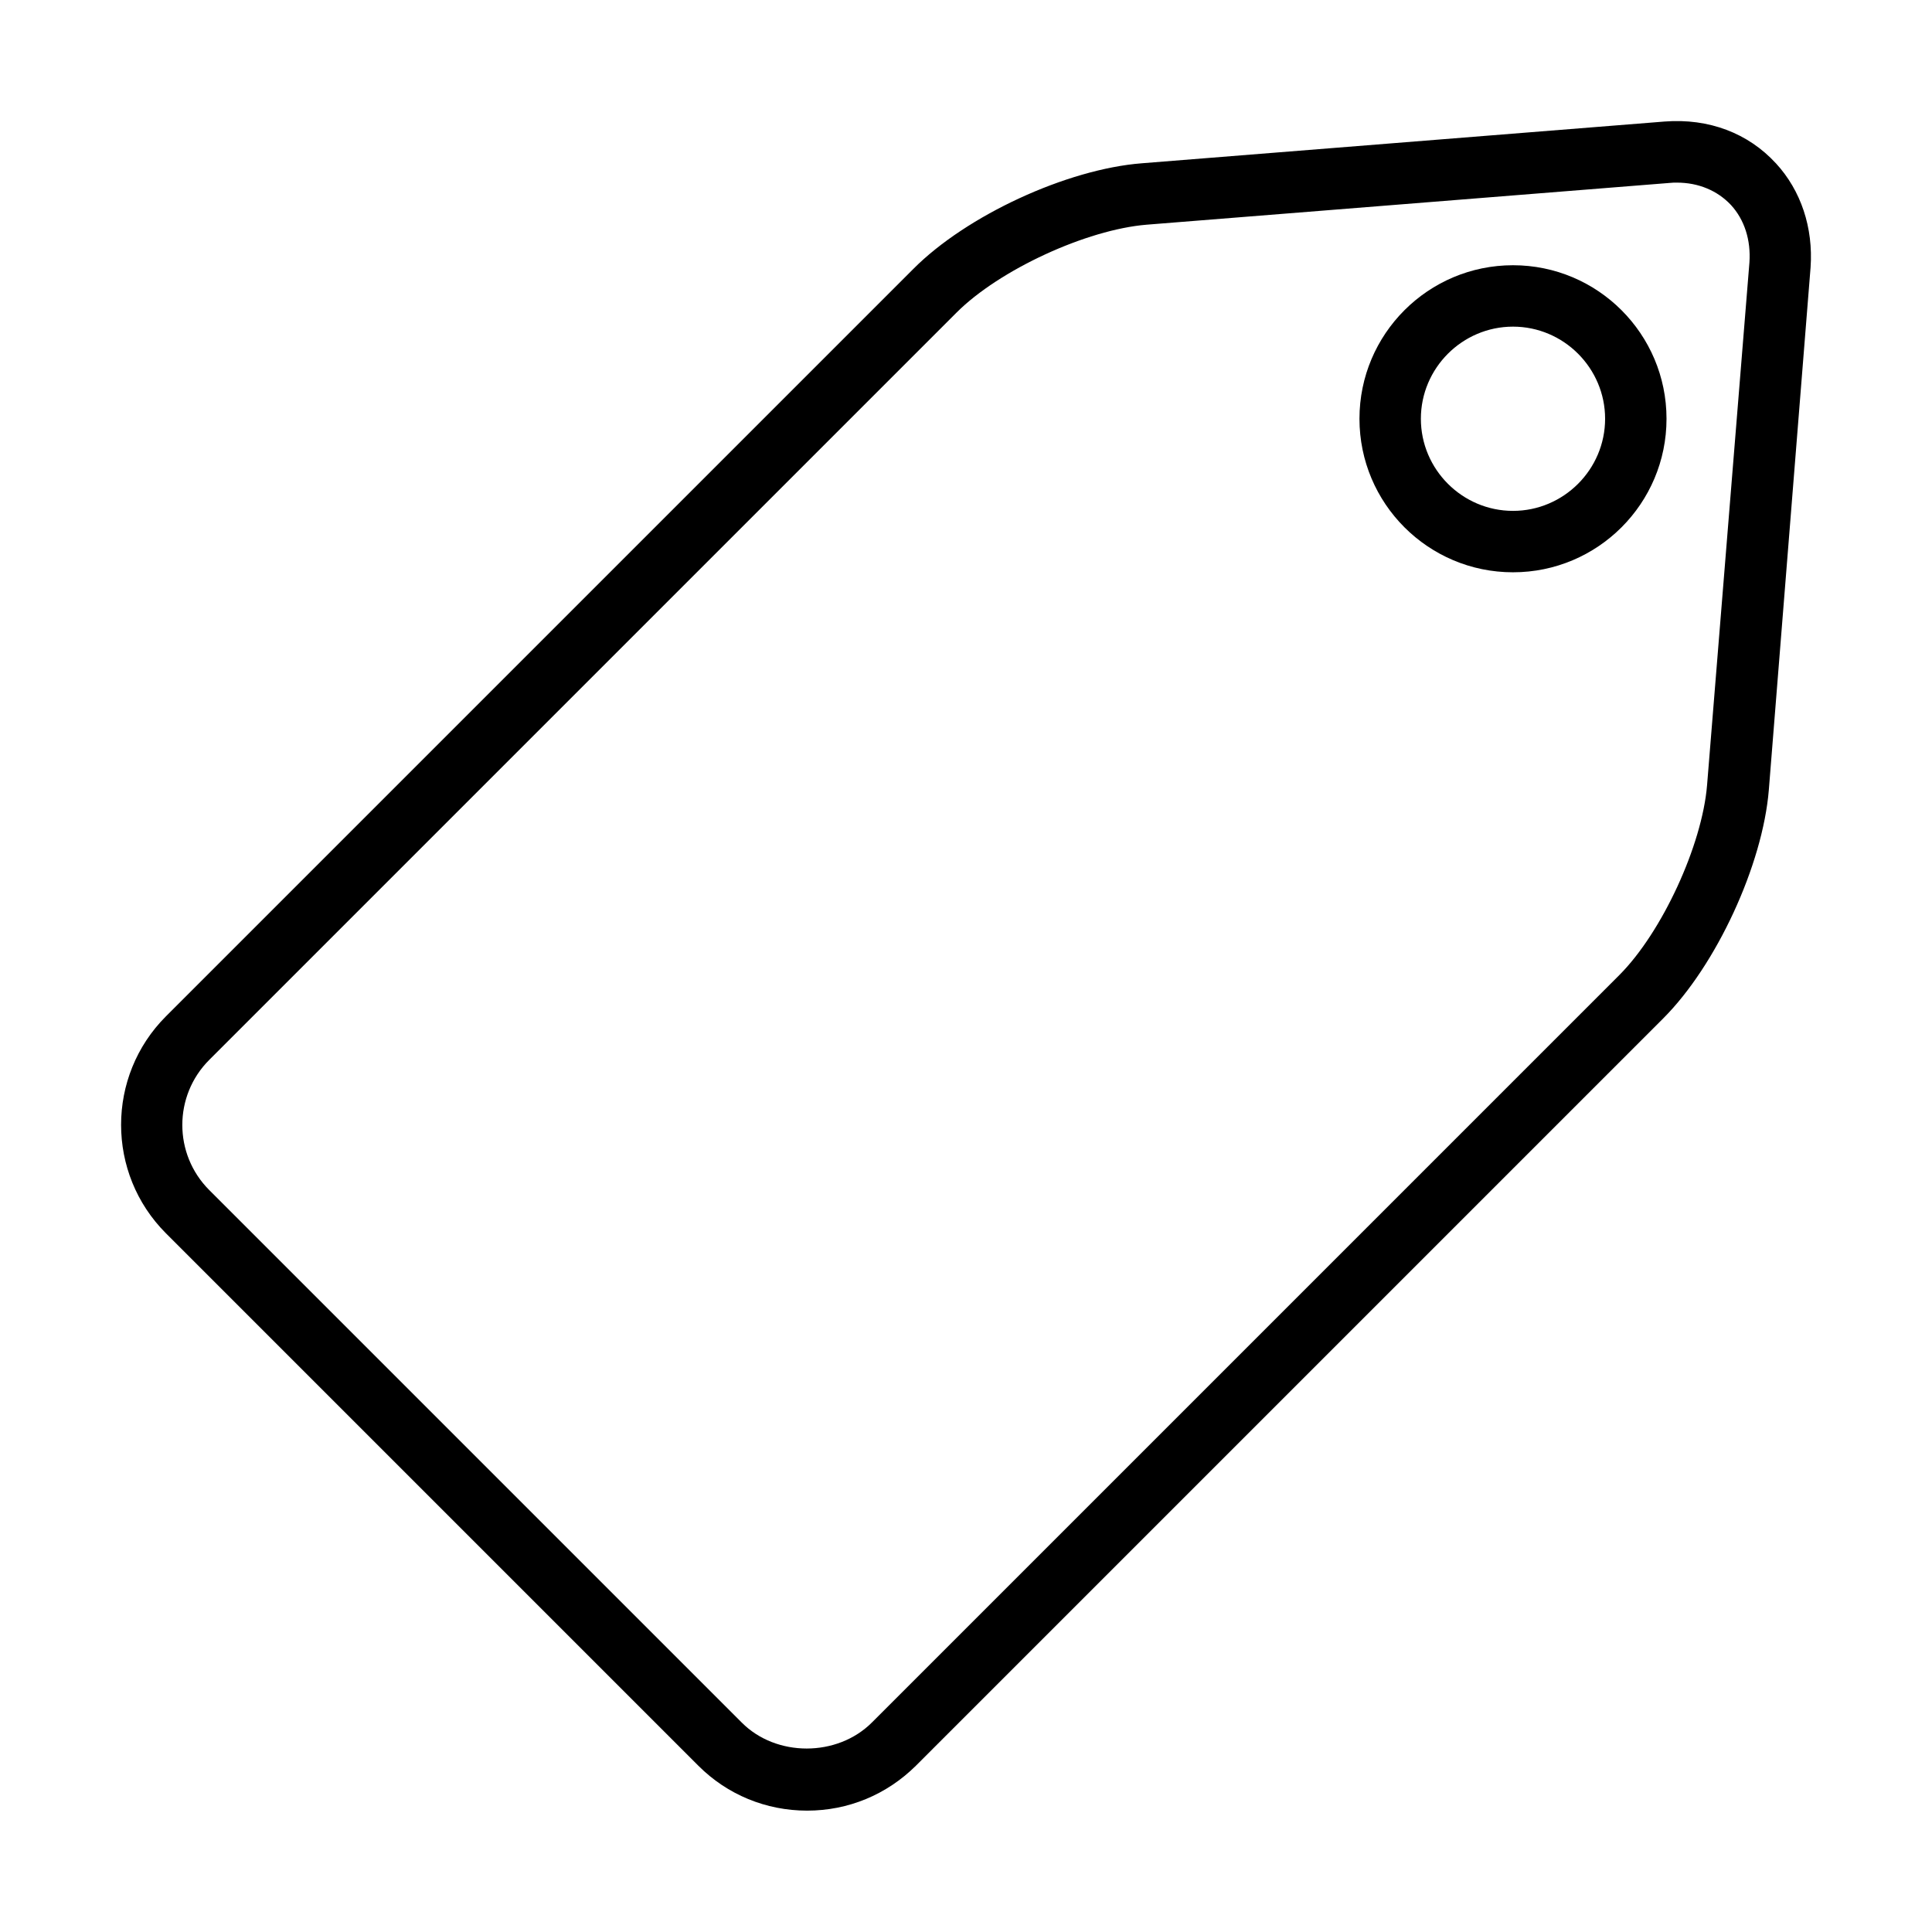<?xml version="1.0" encoding="UTF-8"?>
<!-- Uploaded to: SVG Repo, www.svgrepo.com, Generator: SVG Repo Mixer Tools -->
<svg fill="#000000" width="800px" height="800px" version="1.1" viewBox="144 144 512 512" xmlns="http://www.w3.org/2000/svg">
 <g>
  <path d="m614.62 187.27c-7.324-7.973-17.738-11.961-29.457-11.066l-138.57 11.066c-19.855 1.547-46.465 13.832-60.543 27.992l-198.06 198.06c-15.867 15.867-15.867 41.664 0 57.531l141.1 141.1c7.648 7.648 17.902 11.883 28.809 11.883 10.902 0 21.074-4.234 28.805-11.883l198.06-198.06c14.078-14.078 26.363-40.688 27.992-60.539l11.066-138.5c0.73-10.496-2.523-20.344-9.195-27.586zm-18.227 164.78c-1.301 15.949-11.961 39.059-23.273 50.371l-198.06 198.06c-9.195 9.195-25.387 9.195-34.504 0l-141.1-141.1c-9.52-9.523-9.52-24.984 0-34.504l198.06-198.06c11.312-11.312 34.422-21.969 50.371-23.273l138.57-11.066c0.652-0.082 1.305-0.082 1.953-0.082 5.699 0 10.742 2.117 14.324 5.941 3.578 3.906 5.289 9.277 4.883 15.215z"/>
  <path d="m544.96 214.29c-22.461 0-40.688 18.227-40.688 40.688 0 22.457 18.227 40.684 40.688 40.684 22.457 0 40.684-18.227 40.684-40.684 0-22.461-18.227-40.688-40.684-40.688zm0 65.098c-13.43 0-24.414-10.984-24.414-24.41 0-13.426 10.984-24.414 24.414-24.414 13.426 0 24.41 10.988 24.41 24.414 0 13.426-10.984 24.41-24.41 24.41z"/>
 </g>
</svg>